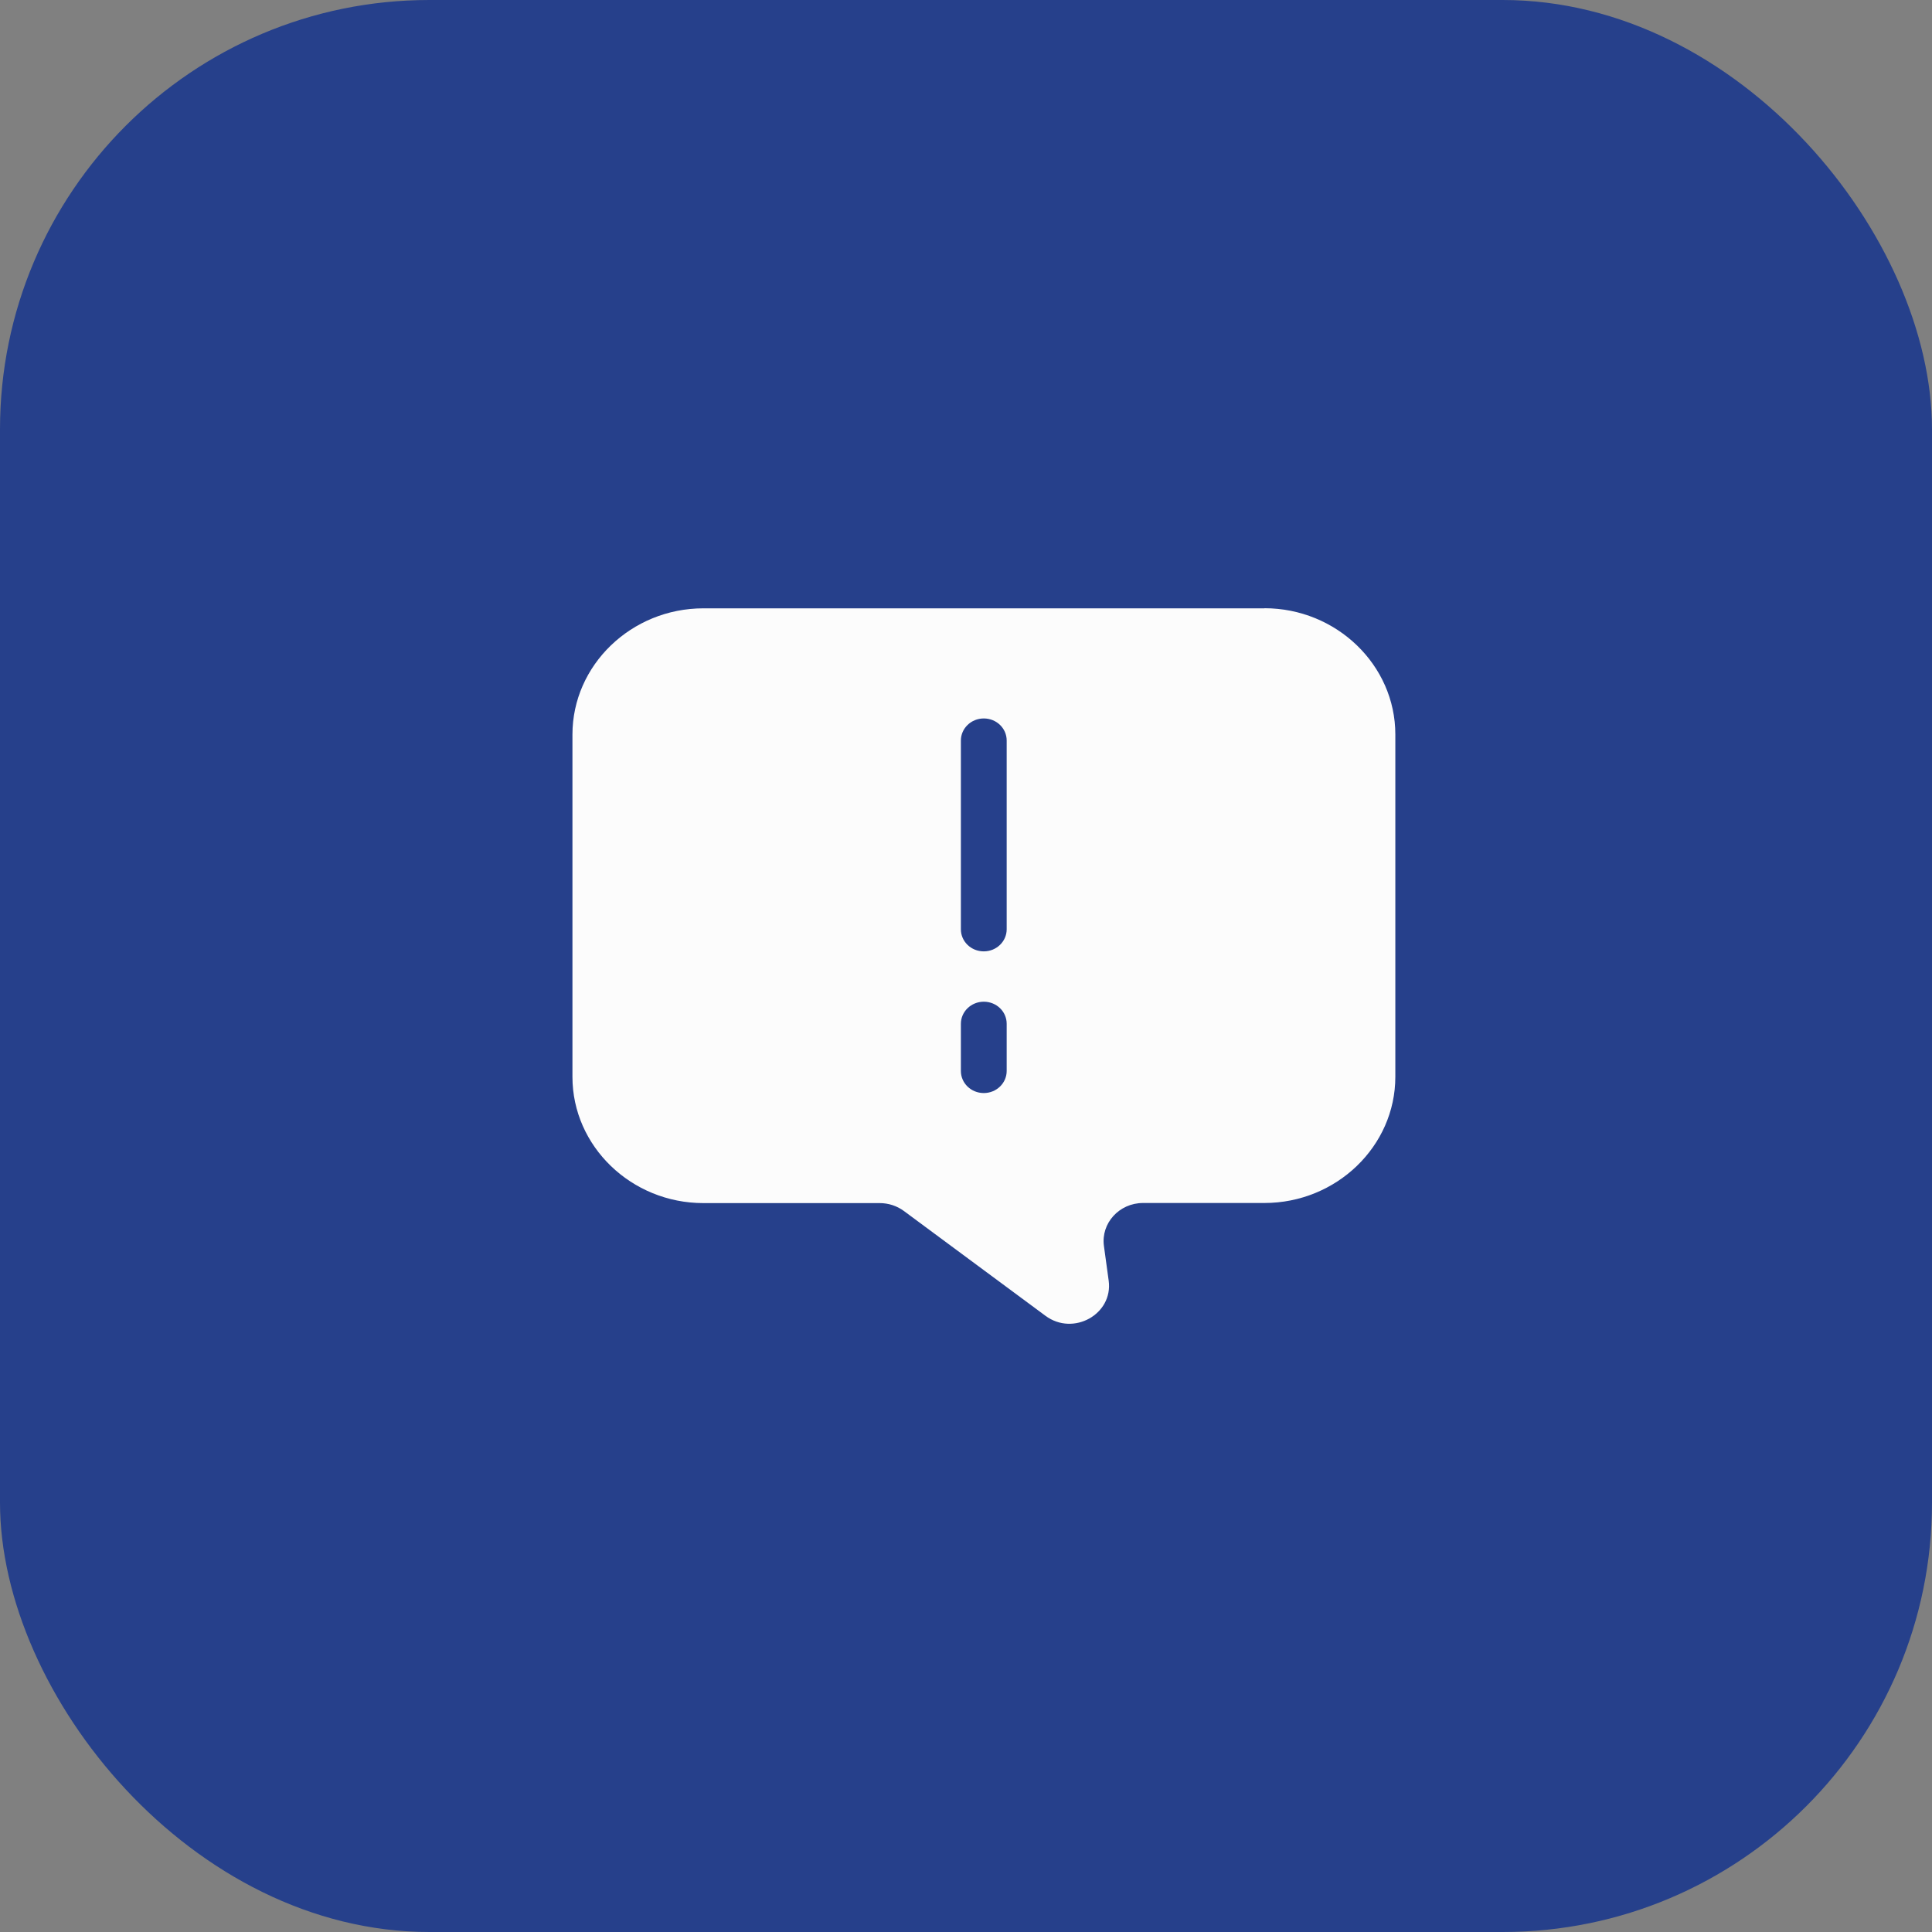 <svg width="54" height="54" viewBox="0 0 54 54" fill="none" xmlns="http://www.w3.org/2000/svg">
<rect x="0" y="0" width="54" height="54" fill="#808080" stroke="none"/>
<rect width="54" height="54" rx="12" fill="#26408B"/>
<path d="M35.34 17.003H19.66C17.648 17.003 16 18.589 16 20.53V30.099C16 32.038 17.646 33.627 19.66 33.627H24.588C24.832 33.627 25.068 33.704 25.262 33.846L29.221 36.777C29.999 37.354 31.115 36.734 30.988 35.795L30.855 34.825C30.769 34.19 31.282 33.624 31.949 33.624H35.34C37.352 33.624 39 32.038 39 30.097V20.527C39 18.589 37.354 17 35.34 17V17.003ZM28.137 29.934C28.137 30.273 27.852 30.551 27.497 30.551C27.143 30.551 26.857 30.276 26.857 29.934V28.615C26.857 28.276 27.143 27.998 27.497 27.998C27.852 27.998 28.137 28.273 28.137 28.615V29.934ZM28.137 25.974C28.137 26.313 27.852 26.591 27.497 26.591C27.143 26.591 26.857 26.316 26.857 25.974V20.698C26.857 20.359 27.143 20.081 27.497 20.081C27.852 20.081 28.137 20.356 28.137 20.698V25.974Z" fill="#FCFCFC"/>
</svg>
